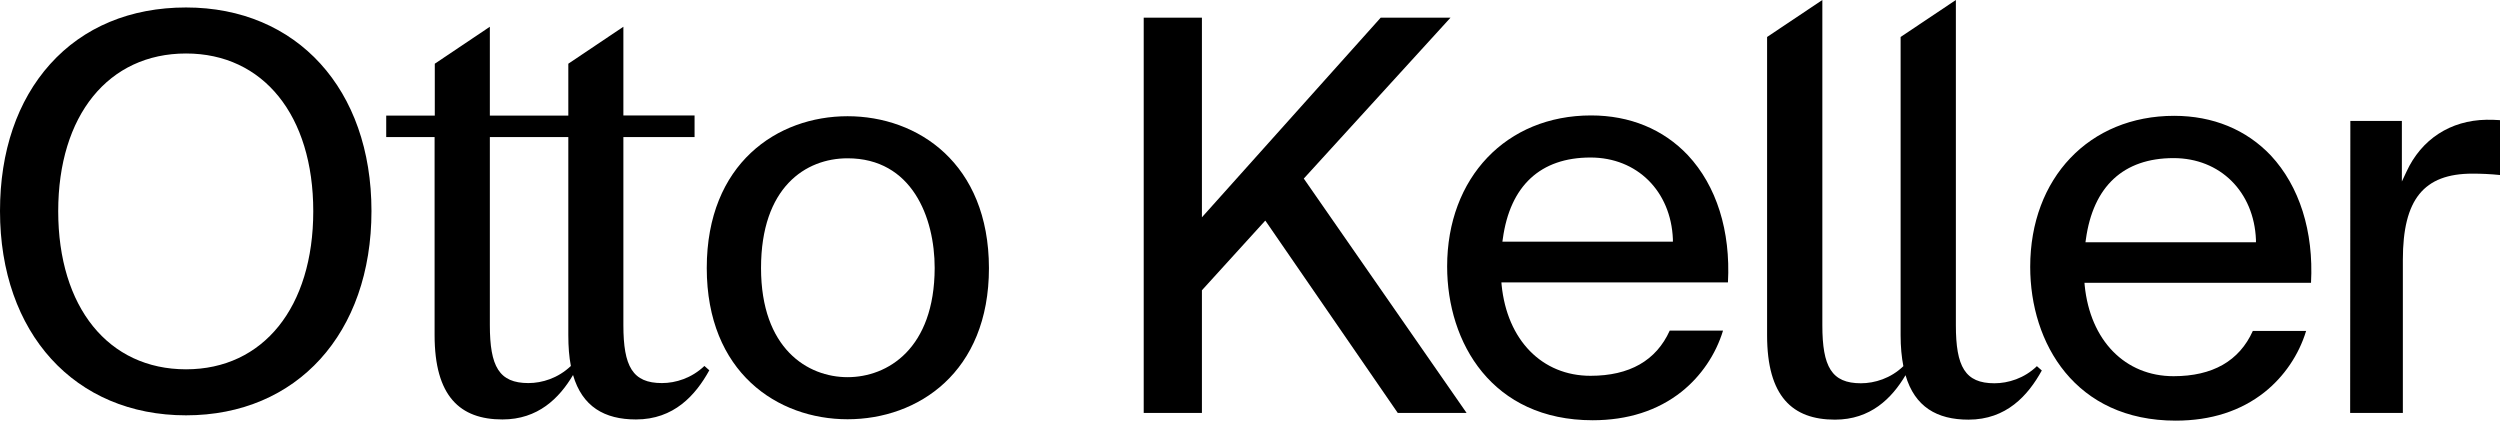<?xml version="1.0" encoding="utf-8"?>
<!-- Generator: Adobe Illustrator 24.0.1, SVG Export Plug-In . SVG Version: 6.00 Build 0)  -->
<svg version="1.1" id="Ebene_1" xmlns="http://www.w3.org/2000/svg" xmlns:xlink="http://www.w3.org/1999/xlink" x="0px" y="0px"
	 viewBox="0 0 1271.3 213.9" style="enable-background:new 0 0 1271.3 213.9;" xml:space="preserve">
<g>
	<path d="M1035.8,186.2c-6.4,6.2-14.6,8.7-21.6,8.7c-14.9,0-19.6-8.4-19.6-29.5V0l-28.1,18.8v151.7c0,5.9,0.5,11.1,1.4,15.7l0,0
		c-6.4,6.2-14.6,8.7-21.6,8.7c-14.9,0-19.6-8.4-19.6-29.5V0l-28.1,18.8v151.7c0,31.1,12.9,42.9,34.5,42.9
		c18.1,0,28.9-10.8,35.9-22.6c4.7,16.1,16,22.6,32,22.6c19.3,0,30.3-12.3,37.3-25L1035.8,186.2z"/>
	<path d="M710.8,210h35L663,90.8l0.1-0.1L737.6,9h-35.5l-90.9,101.5V9h-29.6v201h29.6v-62.4l0.1-0.1l32.1-35.3l0.2,0.2L710.8,210z"
		/>
	<path d="M809.1,58.7c-43.1,0-73.2,31.6-73.2,76.8c0,38.9,22.9,78.2,74,78.2c17.8,0,33.1-4.9,45.2-14.5c9.9-7.9,17.4-18.9,21.1-31.1
		h-27.1c-6.9,15.3-20.5,23-40.3,23c-24.6,0-42.4-18.1-45.2-46.2l-0.1-1.3h115.2c1.4-26.2-5.8-49.1-20.4-64.7
		C845.8,65.7,828.8,58.7,809.1,58.7z M850.7,122.9H764l0.2-1.4c3.7-27.1,19.2-41.4,44.6-41.4c23.7,0,40.9,17.1,41.9,41.5
		L850.7,122.9z"/>
	<path d="M1105.6,58.9c-43.1,0-73.2,31.6-73.2,76.8c0,38.9,22.9,78.2,74,78.2c17.9,0,33.1-4.9,45.2-14.5
		c9.9-7.9,17.4-18.9,21.1-31.1h-27.1c-6.9,15.3-20.5,23-40.3,23c-24.6,0-42.4-18.1-45.2-46.2l-0.1-1.3h115.2
		c1.4-26.2-5.9-49.1-20.4-64.7C1142.3,65.9,1125.3,58.9,1105.6,58.9z M1147.2,123.2h-86.7l0.2-1.4c3.7-27.1,19.2-41.4,44.6-41.4
		c23.7,0,40.9,17.1,41.9,41.5L1147.2,123.2z"/>
	<path d="M1195.1,210h26.8v-77.9c0-30.7,10.6-43.8,35.4-43.8c4.4,0,9.1,0.2,14,0.7V61.1c-2.2-0.2-4.9-0.2-6.9-0.2
		c-18.3,0.3-33.1,9.9-40.7,26.5l-2.3,4.9V61.5h-26.2L1195.1,210L1195.1,210z"/>
	<path d="M358.2,186.1c-6.5,6.2-14.6,8.7-21.6,8.7c-14.9,0-19.6-8.4-19.6-29.5V69.7h36.2V58.7H317V13.6l-28,18.8v26.4h-3.7h-21
		h-15.2V13.6l-28,18.8v26.4h-24.7v10.9H221v100.7c0,31.1,12.9,42.9,34.5,42.9c18.1,0,28.9-10.8,35.9-22.6c4.7,16.1,16,22.6,32,22.6
		c19.3,0,30.3-12.3,37.3-25L358.2,186.1z M290.3,186.1c-6.5,6.2-14.6,8.7-21.6,8.7c-14.9,0-19.6-8.4-19.6-29.5V69.7h15.2h21h3.7
		v100.7C289,176.3,289.4,181.5,290.3,186.1L290.3,186.1z"/>
	<path d="M94.6,3.8c-28.3,0-52.2,10-69.1,28.8C8.8,51.2,0,77,0,107.3c0,62.1,38,103.9,94.6,103.9c56.4,0,94.3-41.7,94.3-103.9
		C188.9,45.4,151,3.8,94.6,3.8z M94.6,187.8c-39.5,0-65-31.6-65-80.4c0-48.7,25.5-80.2,65-80.2c39.3,0,64.7,31.5,64.7,80.2
		C159.3,156.2,133.9,187.8,94.6,187.8z"/>
	<path d="M431,59.1c-35.6,0-71.6,23.9-71.6,77.2c0,53.1,36,76.9,71.6,76.9c35.8,0,71.9-23.8,71.9-76.9C502.8,83,466.7,59.1,431,59.1
		z M431,191.8c-20.3,0-44-14.5-44-55.5c0-41.1,22.7-55.8,44-55.8c32.7,0,44.3,30,44.3,55.8C475.2,177.3,451.4,191.8,431,191.8z"/>
</g>
</svg>
